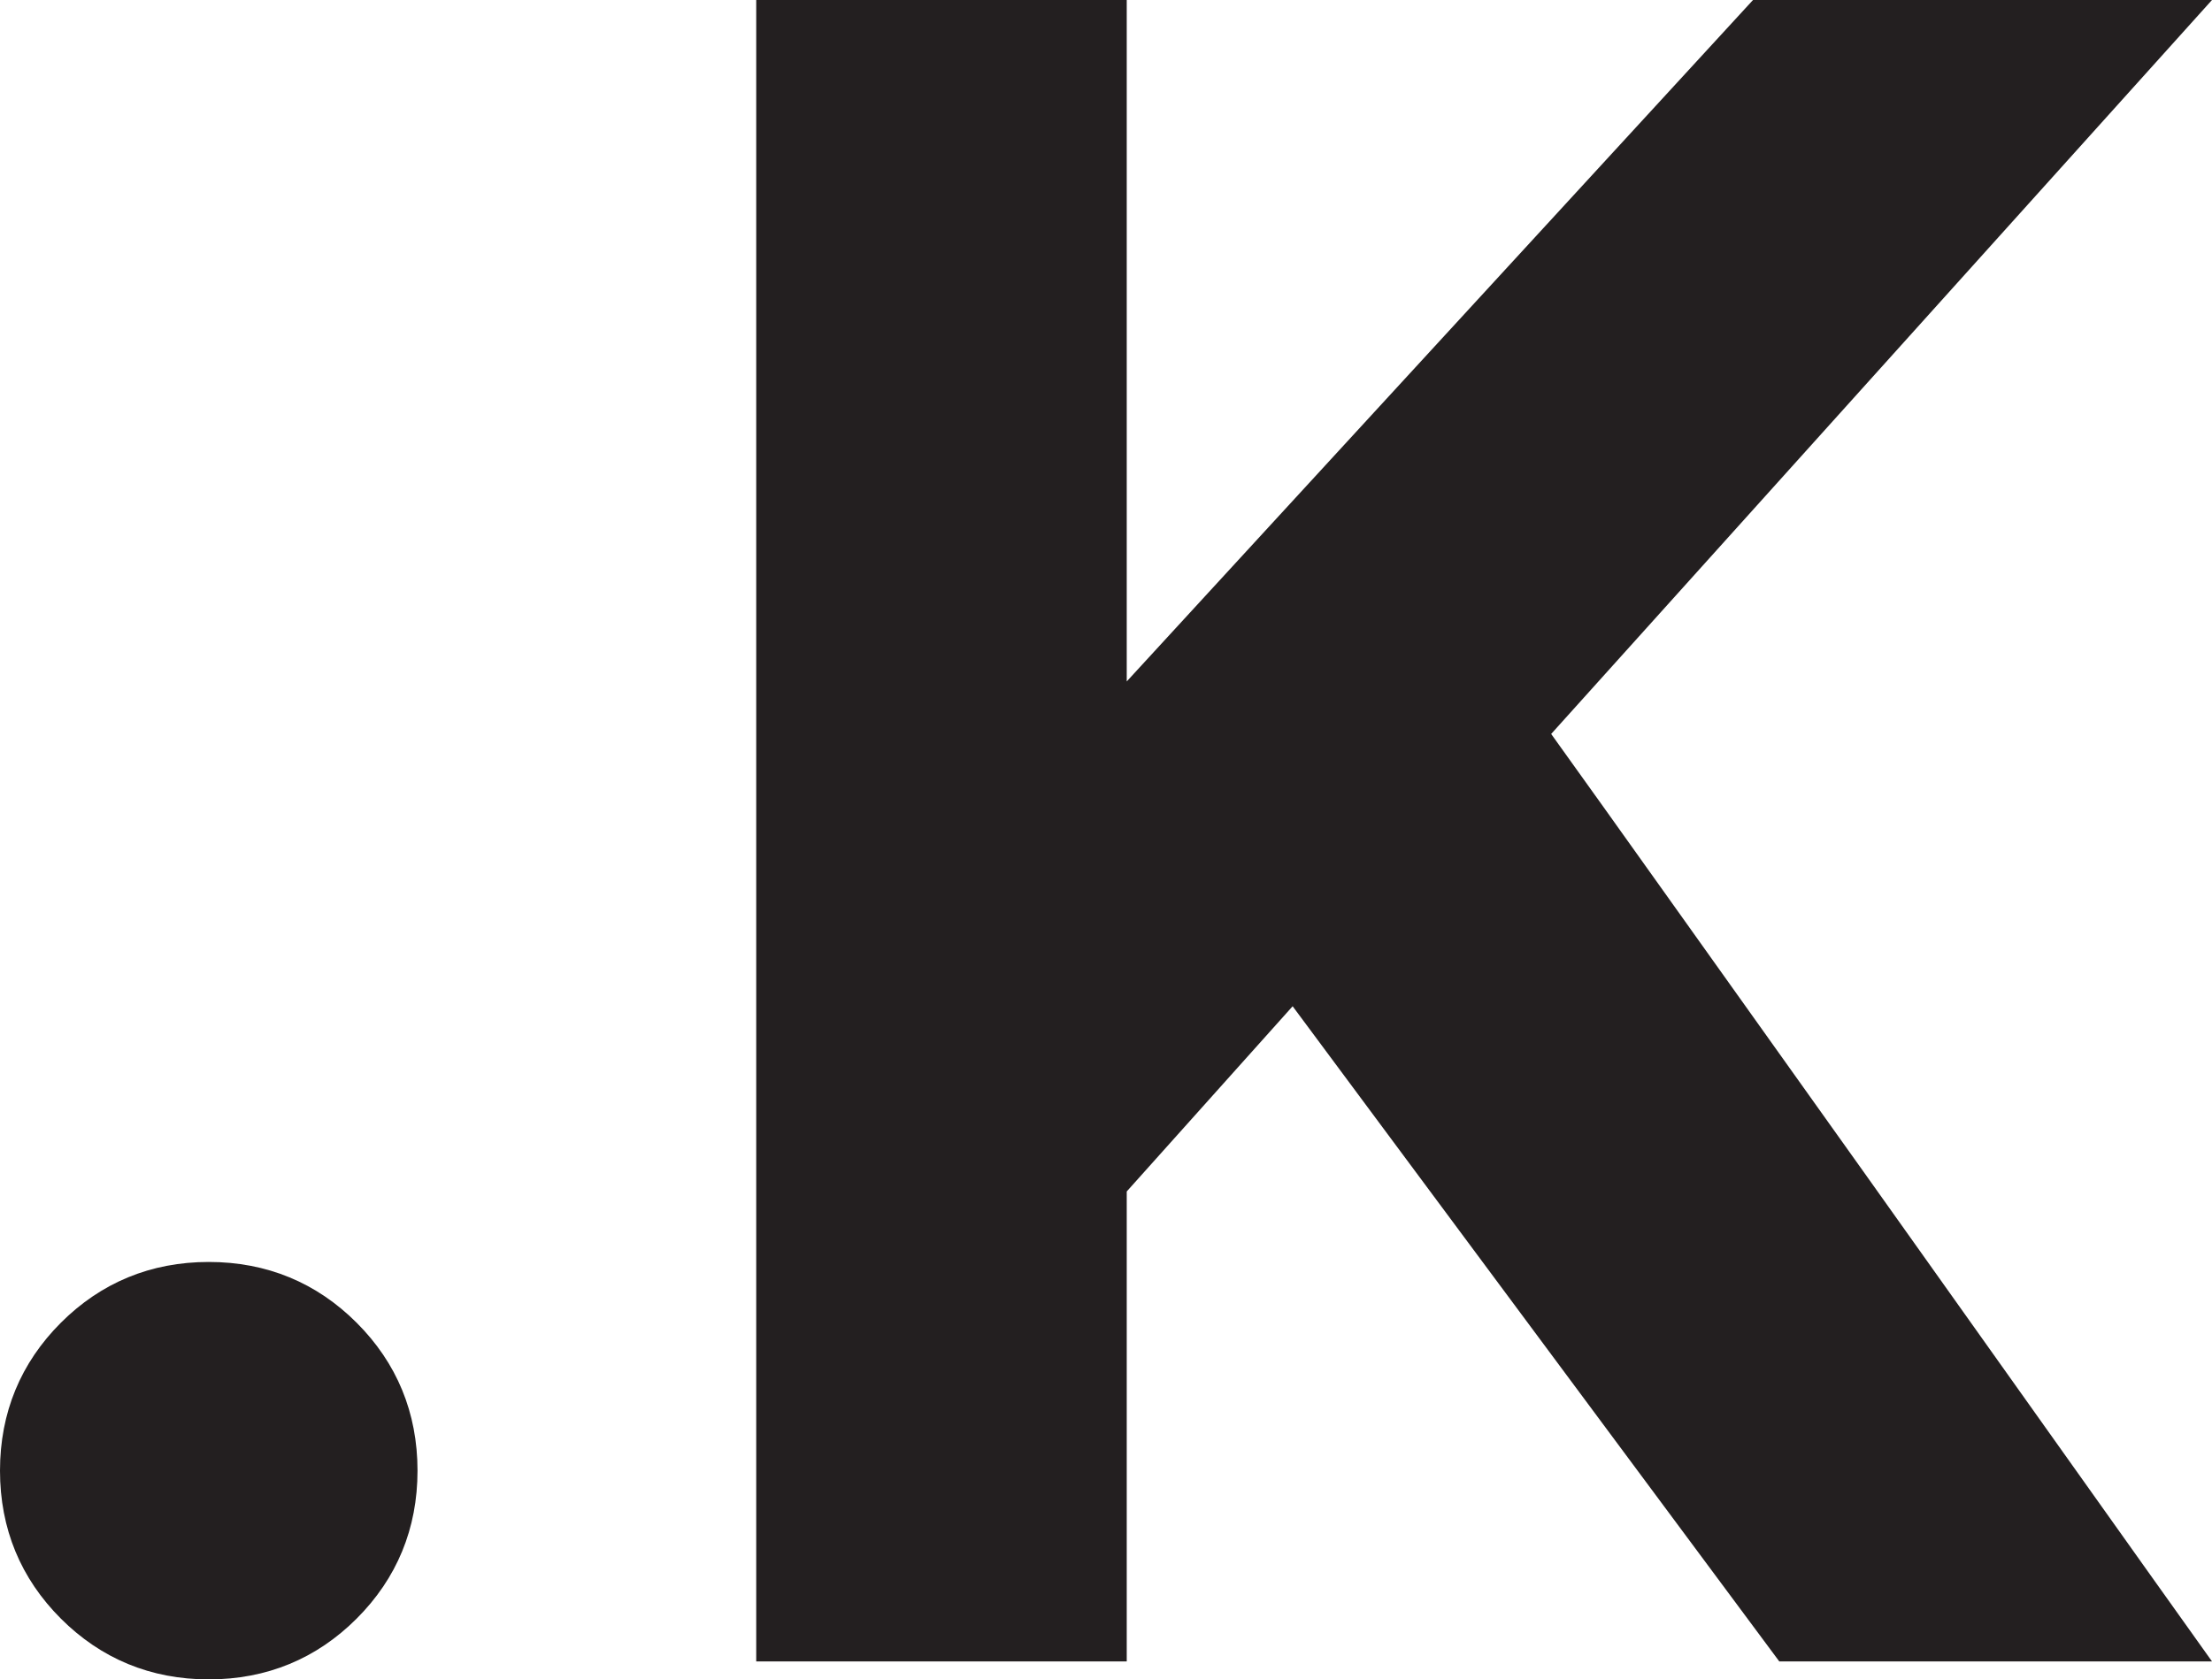 <?xml version="1.0" encoding="UTF-8"?>
<svg id="Layer_2" data-name="Layer 2" xmlns="http://www.w3.org/2000/svg" viewBox="0 0 16 12.15">
  <defs>
    <style>
      .cls-1 {
        fill: #231f20;
        stroke-width: 0px;
      }
    </style>
  </defs>
  <g id="Layer_1-2" data-name="Layer 1">
    <g>
      <path class="cls-1" d="m.44,11.71c-.29-.29-.44-.65-.44-1.07s.15-.78.44-1.07.65-.44,1.07-.44.78.15,1.07.44.44.65.44,1.07-.15.78-.44,1.07-.65.44-1.07.44-.78-.15-1.07-.44Z"/>
      <path class="cls-1" d="m5.47,0h2.68v4.93L12.68,0h3.32l-4.78,5.31c.41.57,1.17,1.64,2.29,3.21,1.11,1.56,1.94,2.73,2.49,3.5h-3.13l-3.52-4.74-1.2,1.34v3.4h-2.68V0Z"/>
    </g>
  </g>
</svg>